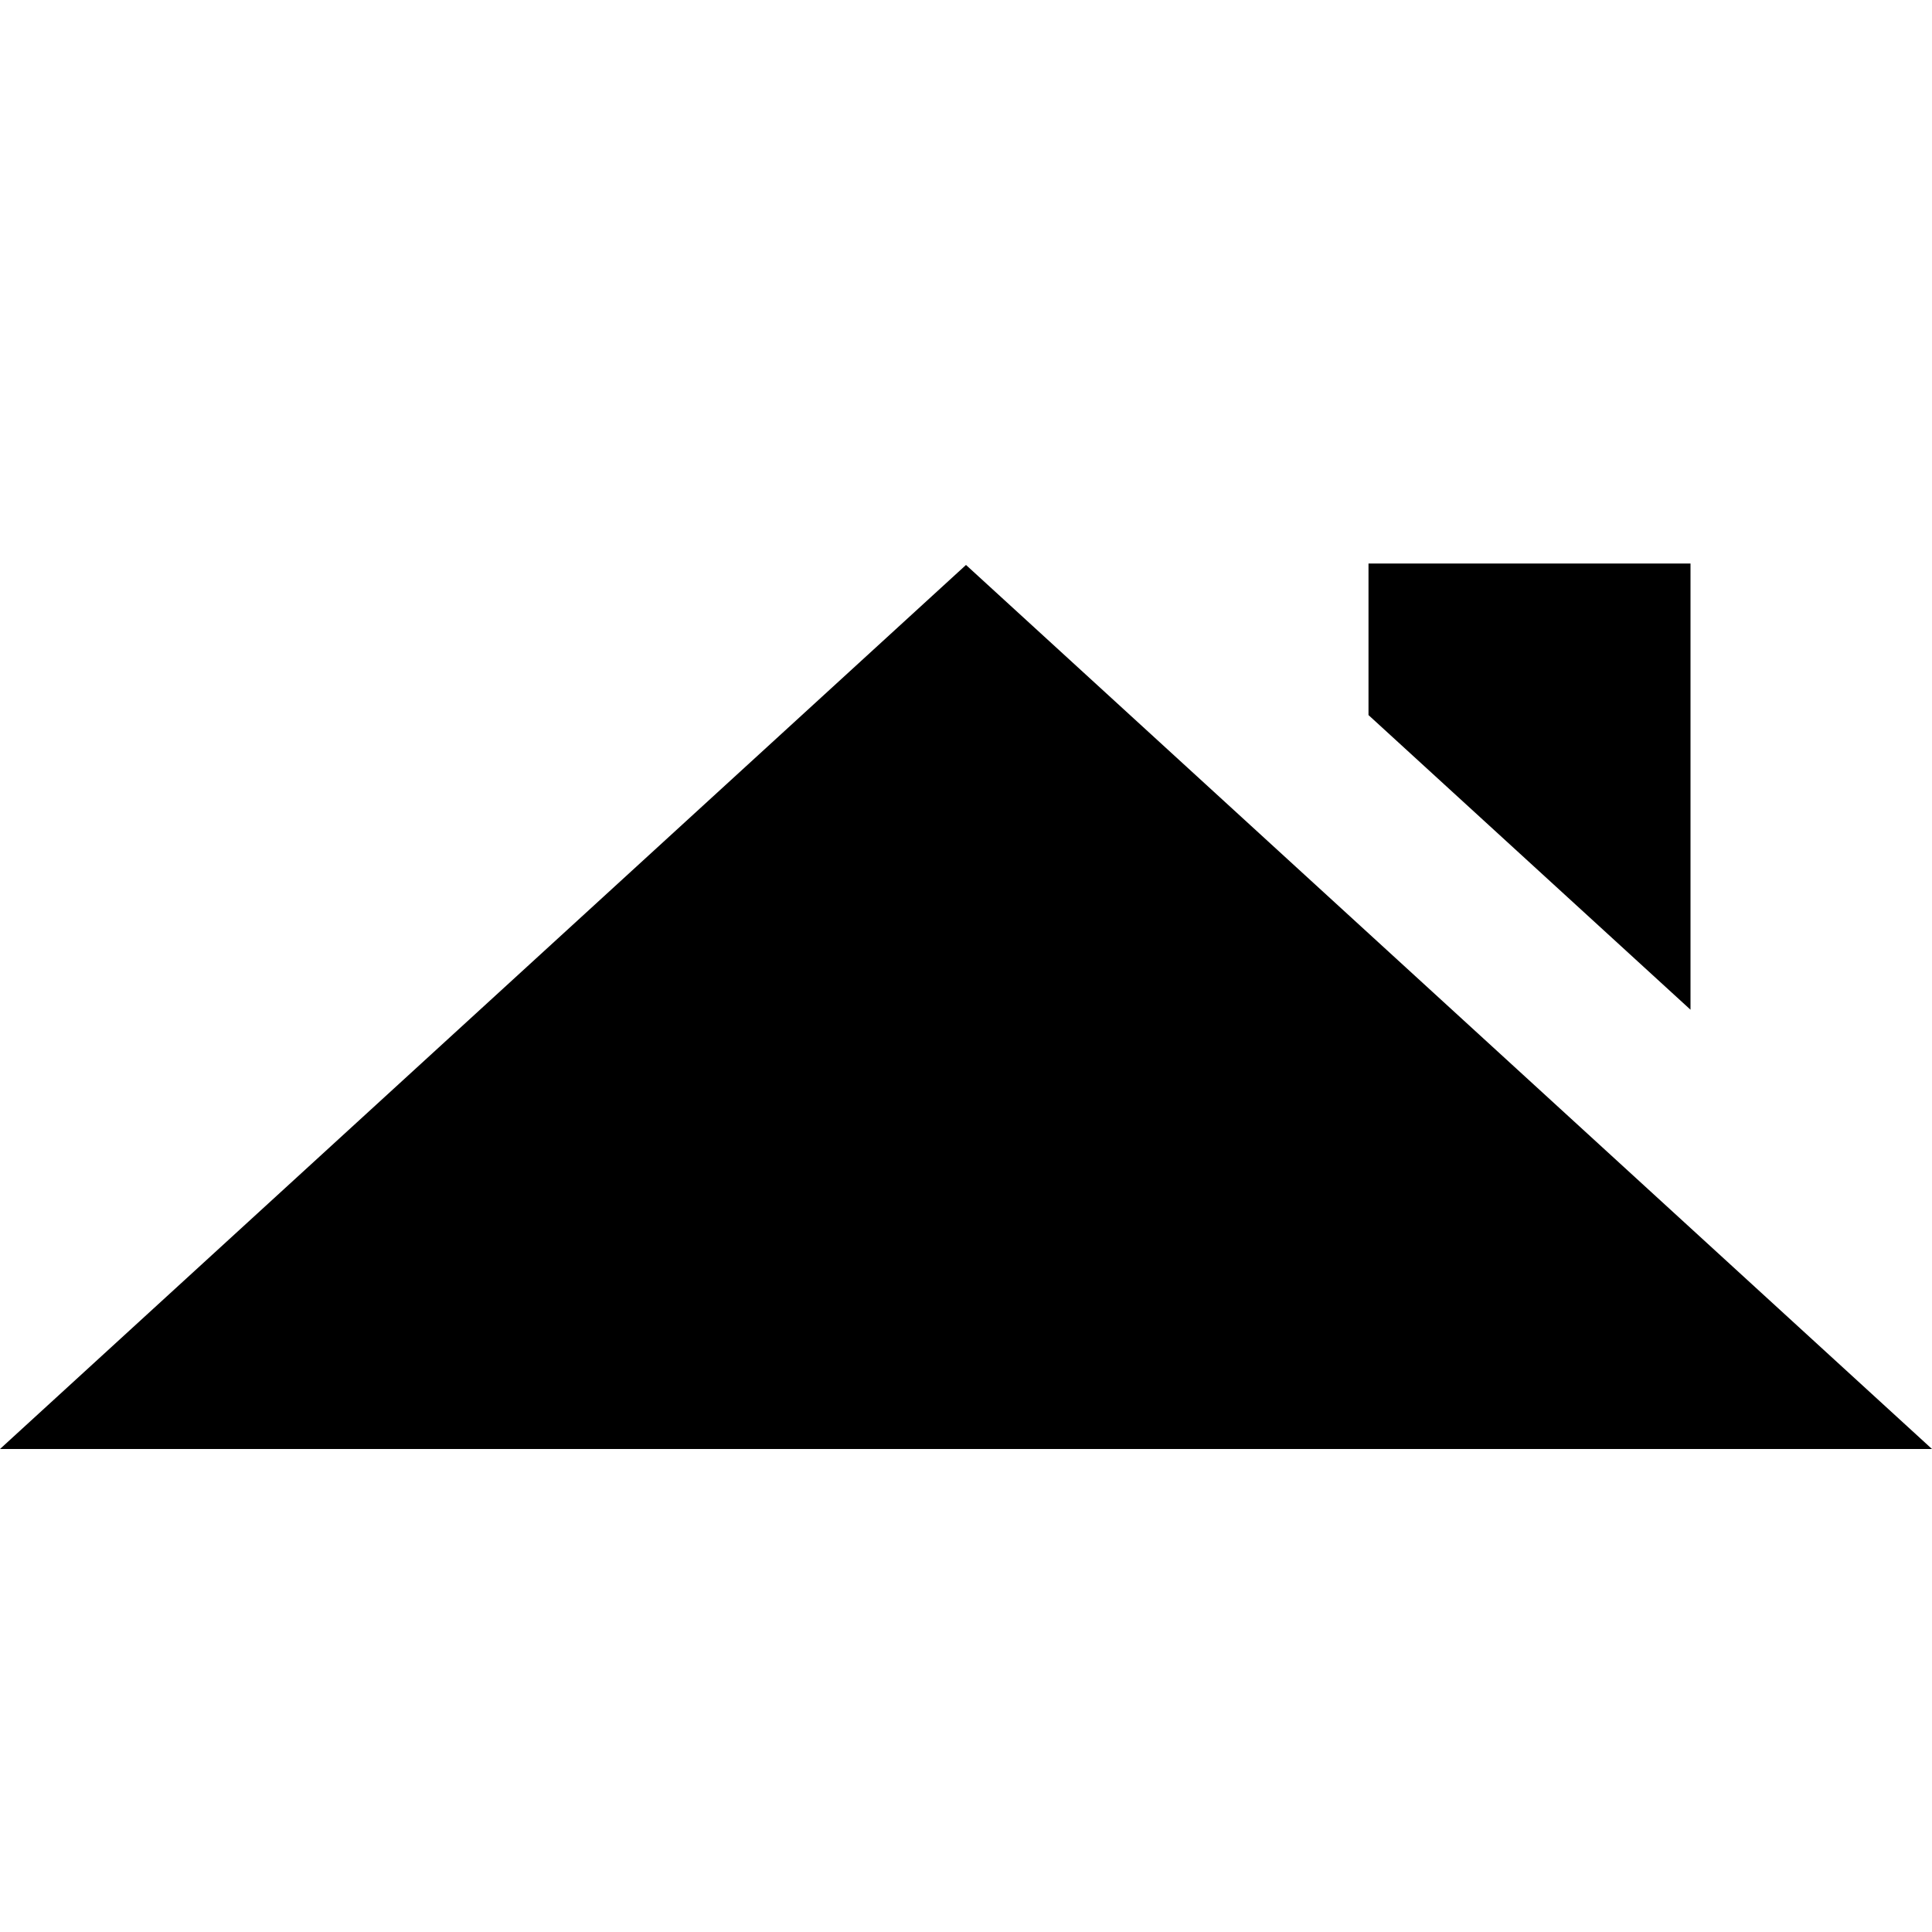<?xml version="1.0"?><svg xmlns="http://www.w3.org/2000/svg"  viewBox="0 0 24 24" width="384px" height="384px">    <path d="M 17 7 L 17 8.883 L 21 12.543 L 21 7 L 17 7 z M 12 7.018 L 0 18 L 24 18 L 12 7.018 z"/></svg>